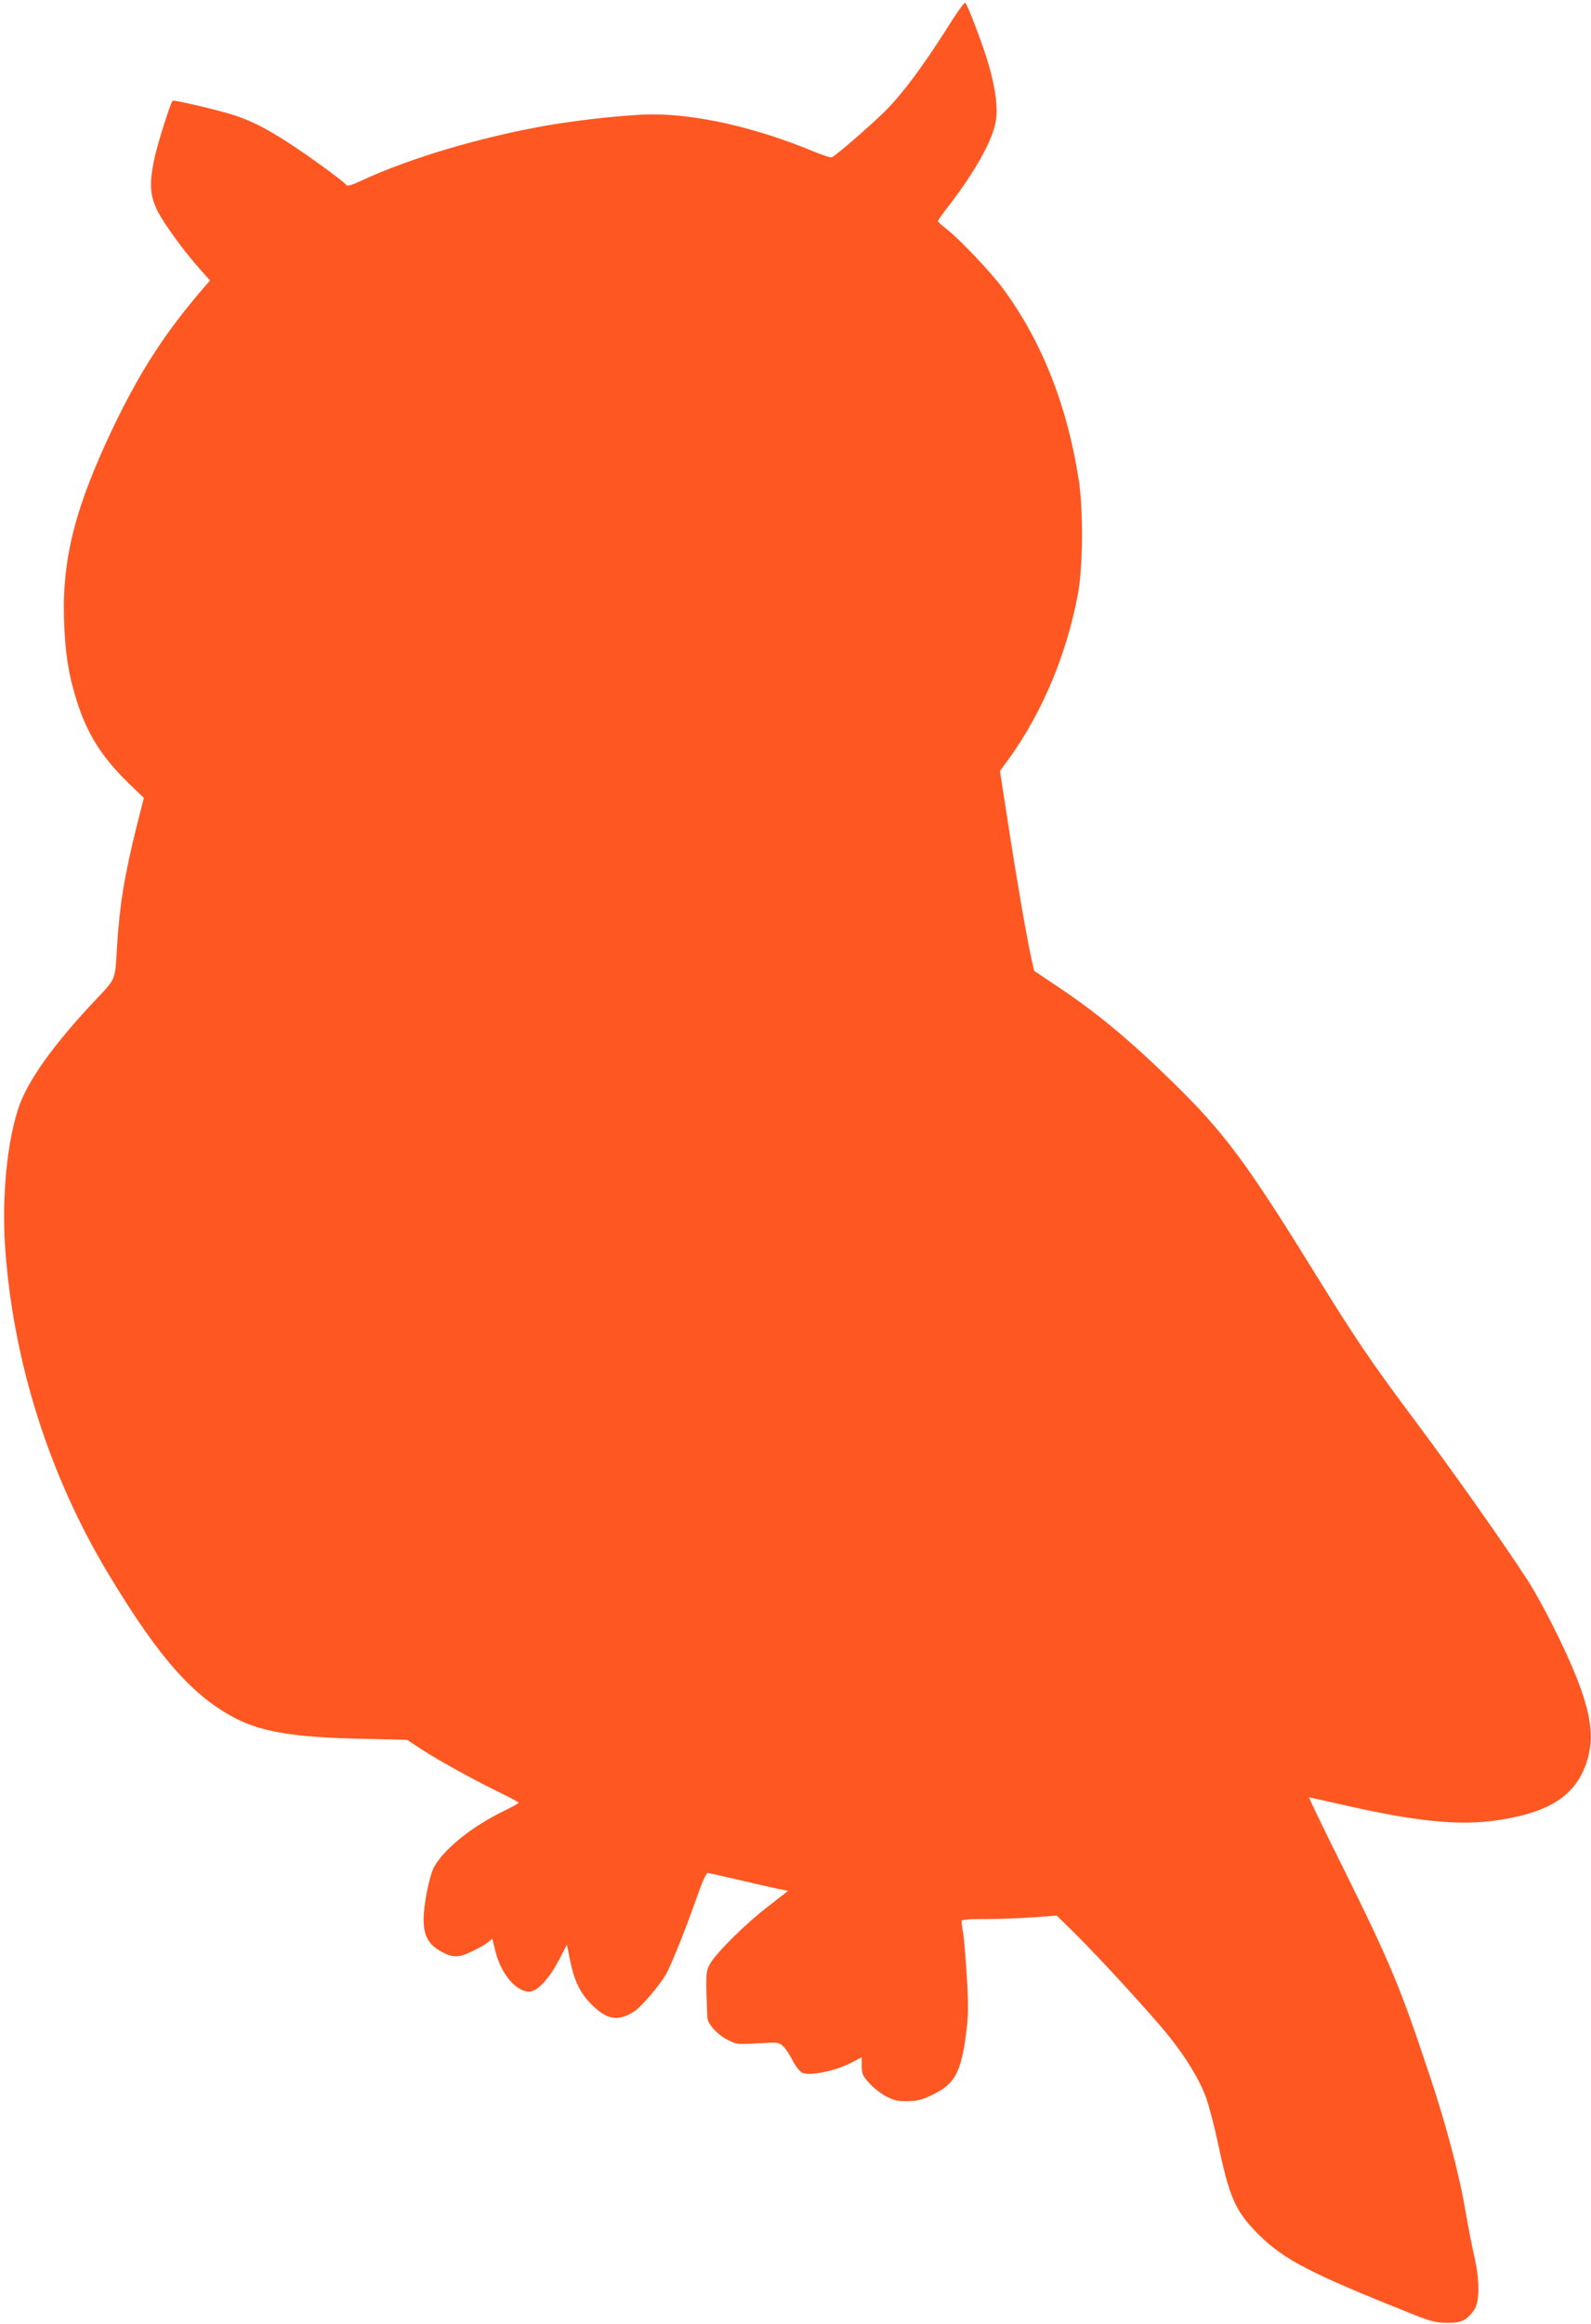 <?xml version="1.0" standalone="no"?>
<!DOCTYPE svg PUBLIC "-//W3C//DTD SVG 20010904//EN"
 "http://www.w3.org/TR/2001/REC-SVG-20010904/DTD/svg10.dtd">
<svg version="1.0" xmlns="http://www.w3.org/2000/svg"
 width="877pt" height="1280pt" viewBox="0 0 877 1280"
 preserveAspectRatio="xMidYMid meet">
<g transform="translate(0,1280) scale(0.1,-0.1)"
fill="#ff5722" stroke="none">
<path d="M5222 12647 c-138 -217 -247 -363 -341 -457 -85 -84 -274 -248 -297
-257 -6 -2 -51 13 -100 33 -313 130 -635 204 -887 204 -124 0 -397 -29 -582
-61 -364 -64 -749 -178 -1014 -300 -69 -32 -86 -37 -95 -25 -17 20 -158 124
-280 206 -159 106 -257 155 -381 189 -118 33 -288 71 -293 66 -13 -12 -86
-244 -103 -328 -27 -131 -22 -198 21 -282 36 -70 142 -216 230 -315 l58 -65
-35 -40 c-209 -242 -348 -455 -498 -767 -209 -437 -283 -723 -272 -1063 6
-179 23 -294 68 -438 57 -186 138 -315 289 -462 l83 -80 -37 -145 c-69 -276
-97 -446 -111 -675 -11 -189 -3 -171 -127 -302 -193 -205 -329 -386 -392 -525
-79 -172 -120 -522 -97 -838 45 -625 243 -1249 569 -1790 278 -462 469 -678
709 -799 142 -71 320 -100 677 -108 l260 -6 82 -54 c96 -62 286 -167 432 -238
56 -27 102 -52 101 -55 0 -3 -37 -23 -82 -45 -182 -89 -335 -214 -387 -314
-12 -24 -31 -94 -41 -155 -31 -174 -12 -250 74 -300 69 -40 103 -41 175 -6 35
16 76 39 90 51 l26 20 18 -73 c30 -120 113 -218 185 -218 44 0 109 69 164 174
l44 85 17 -84 c23 -116 57 -186 123 -250 84 -82 145 -90 234 -32 37 25 131
135 169 197 29 49 105 238 168 415 33 96 57 150 66 149 7 -1 83 -18 168 -38
85 -20 182 -42 215 -49 l59 -12 -109 -85 c-121 -92 -284 -253 -320 -315 -21
-37 -23 -50 -21 -155 2 -63 4 -127 5 -142 2 -37 54 -94 114 -125 48 -24 55
-24 164 -18 111 7 115 7 140 -16 14 -13 38 -49 53 -80 17 -32 39 -60 53 -66
39 -18 177 9 260 51 l67 34 0 -48 c0 -41 5 -53 39 -91 21 -25 63 -58 92 -74
46 -24 64 -29 123 -28 57 1 80 7 142 38 117 57 151 121 179 331 13 99 14 150
5 305 -6 102 -15 213 -20 245 -6 32 -10 65 -10 72 0 9 35 12 143 12 78 0 196
5 262 10 l120 9 104 -102 c130 -129 410 -434 506 -552 101 -124 177 -249 213
-349 17 -46 47 -162 67 -257 63 -298 96 -371 225 -499 138 -136 282 -211 825
-428 123 -49 149 -56 212 -56 77 -1 106 12 147 68 33 44 34 164 2 301 -14 61
-34 166 -46 235 -34 205 -106 479 -200 760 -162 487 -216 617 -477 1143 -106
213 -190 387 -187 387 3 0 83 -18 177 -39 414 -95 653 -119 867 -86 298 45
442 147 495 350 30 117 12 242 -65 436 -64 161 -190 412 -272 539 -123 190
-412 600 -619 876 -238 318 -326 447 -559 824 -370 598 -493 763 -771 1035
-241 236 -423 387 -638 530 l-130 87 -16 69 c-24 108 -81 435 -129 748 l-44
284 48 66 c186 257 321 580 382 911 28 154 30 461 4 629 -64 411 -205 765
-419 1054 -66 89 -239 271 -311 327 -25 19 -45 38 -46 42 0 4 29 45 64 90 143
186 239 359 255 460 12 69 0 171 -35 297 -28 103 -120 347 -134 356 -4 3 -49
-59 -98 -138z"/>
</g>
</svg>
